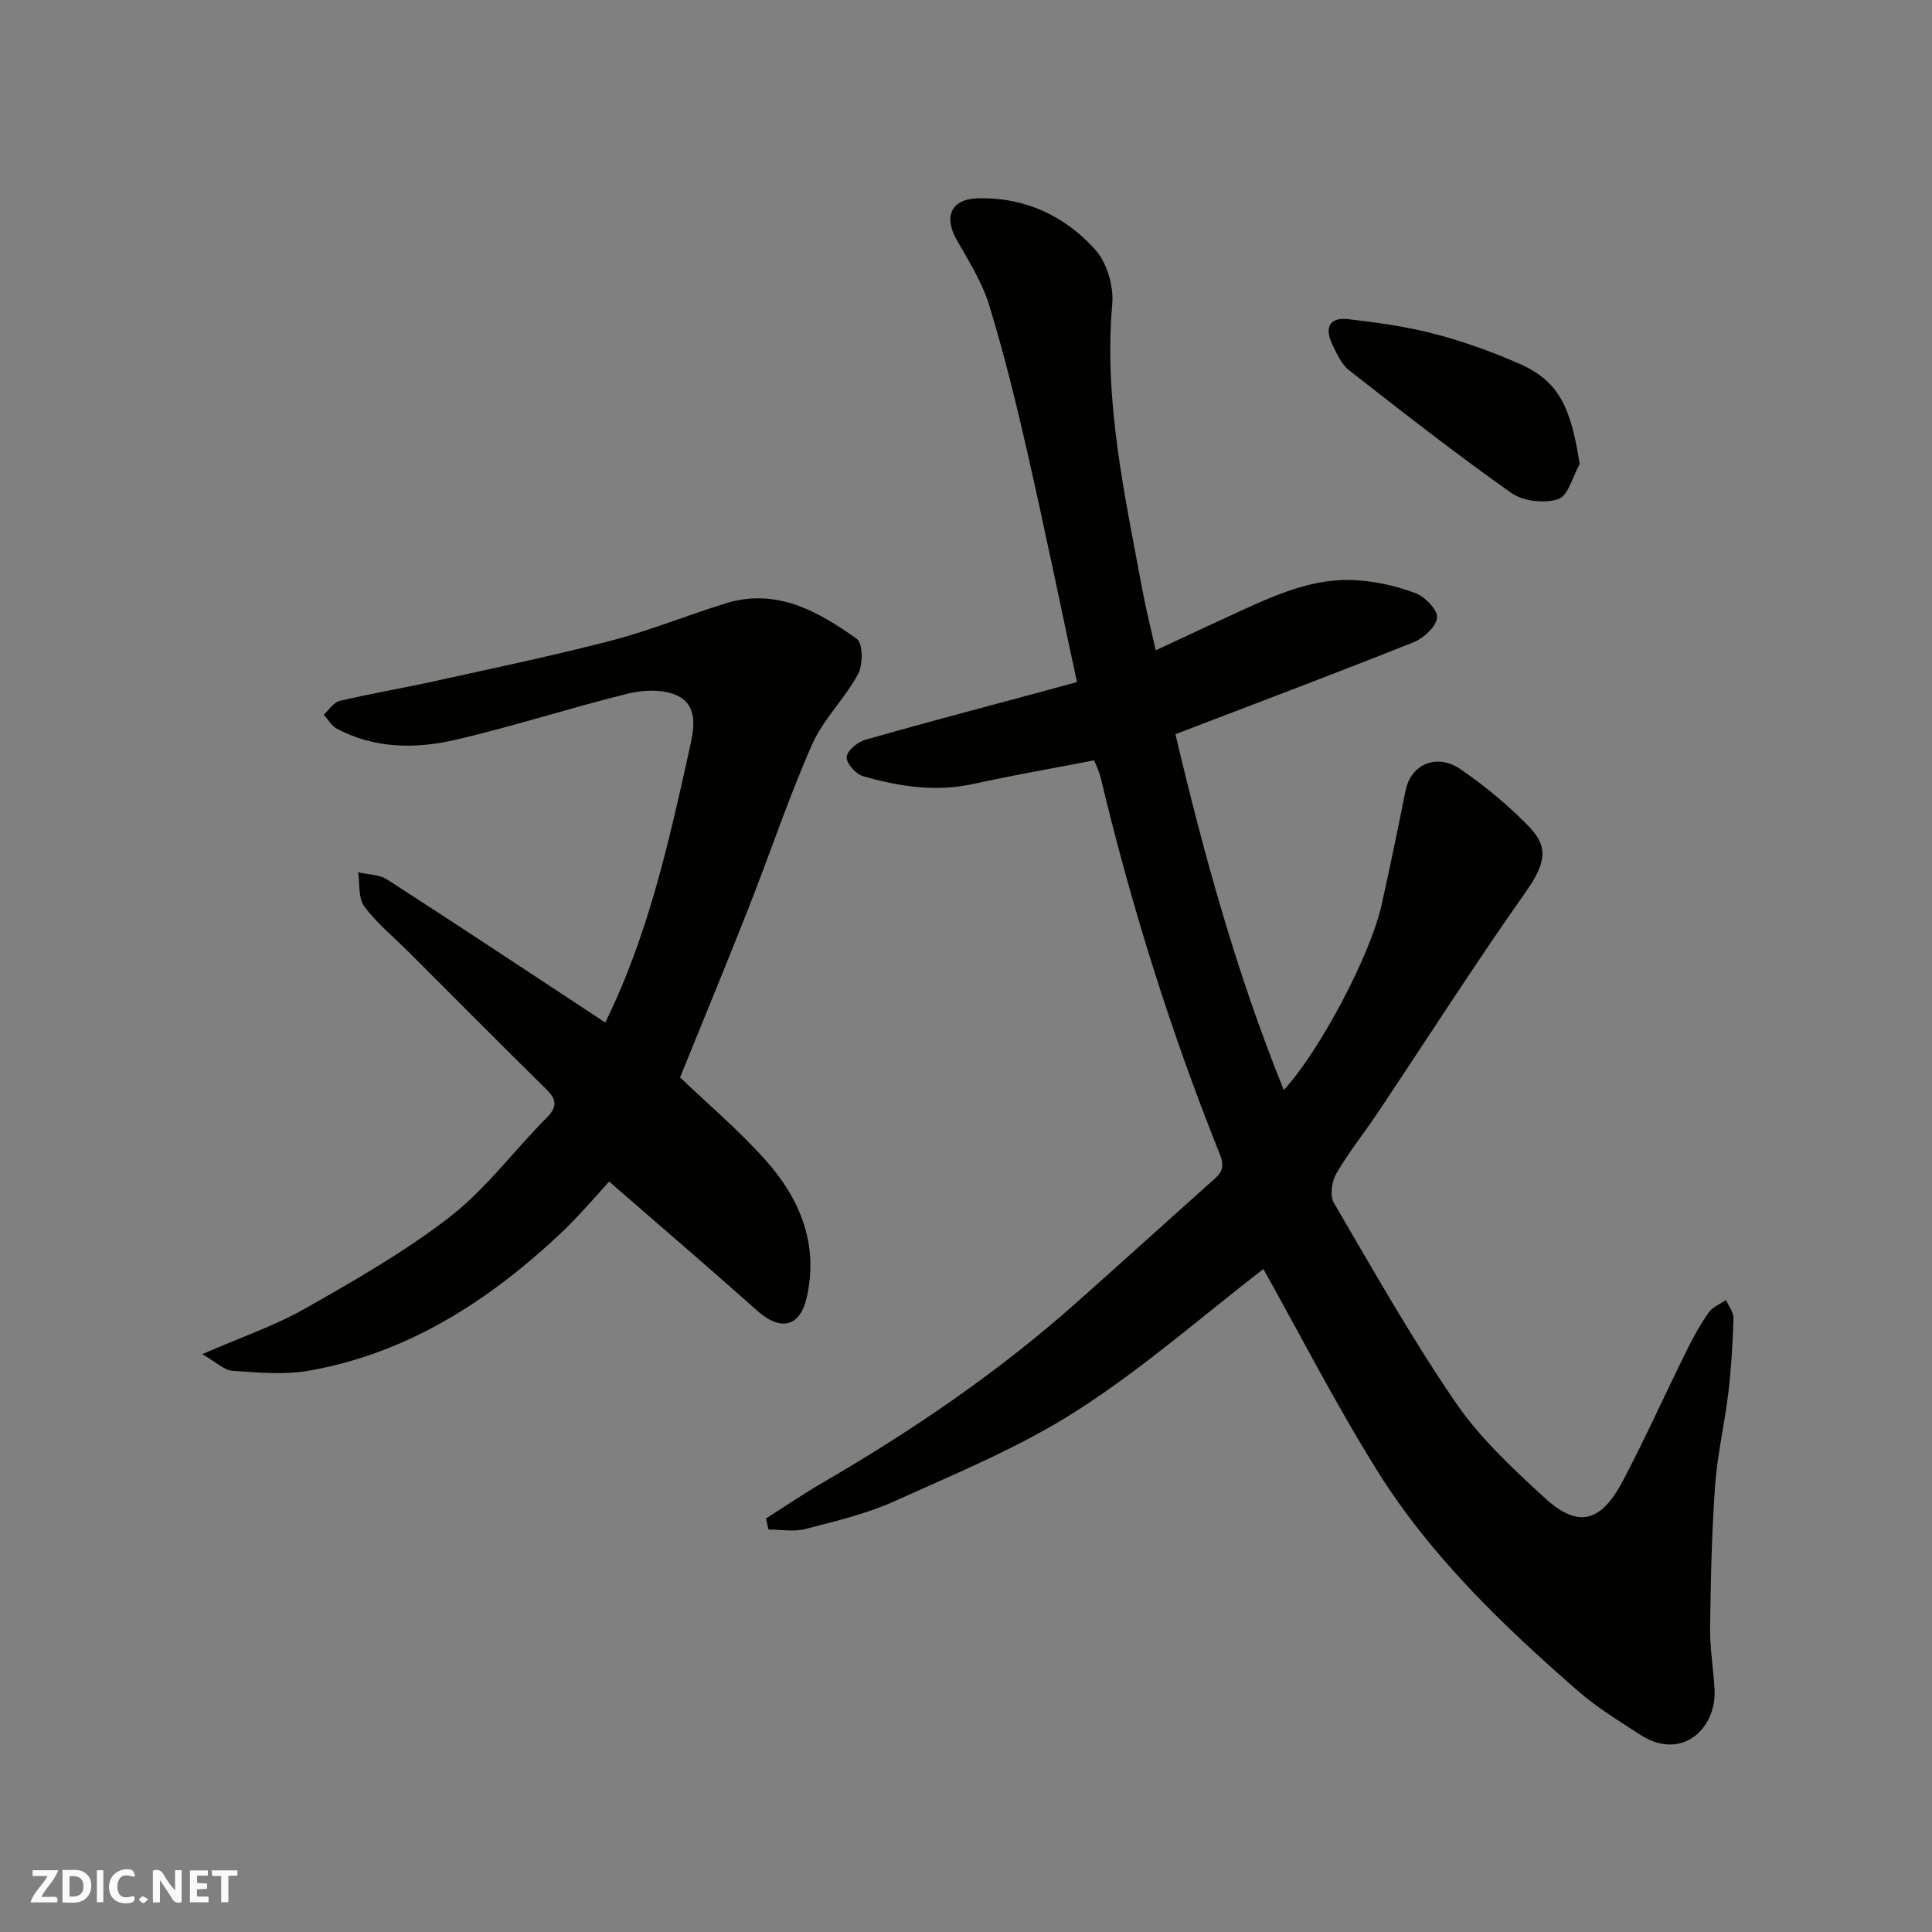 <svg enable-background="new 0 0 400 400" viewBox="0 0 400 400" xmlns="http://www.w3.org/2000/svg"><rect x="0" y="0" width="400" height="400" fill="#808080" stroke="none"/><g fill="#fafafb"><path d="m37.59 393.81c-.92.31-1.52.05-2-.78-.7-1.2-1.52-2.34-2.47-3.78v4.59c-.55.03-.95.05-1.41.07-.03-.37-.06-.64-.06-.91 0-1.91 0-3.81 0-5.7 1.13-.41 1.77-.03 2.29.91.62 1.11 1.38 2.14 2.31 3.19v-4.2h1.35v6.61z"/><path d="m12.94 393.88v-6.75c1.9.19 3.93-.54 5.37 1.29.8 1.01.78 2.88.03 3.97-1.37 1.97-3.4 1.51-5.4 1.49m1.45-1.22c2.04.12 2.92-.58 2.89-2.21-.03-1.51-.98-2.19-2.89-2z"/><path d="m11.81 393.87h-5.49c.68-2.18 2.47-3.48 3.51-5.45h-3.08v-1.21h5.29c-.71 2.13-2.44 3.48-3.47 5.51.86 0 1.63.04 2.39-.01.79-.05 1.14.21.85 1.16"/><path d="m39.33 393.86v-6.61h3.7v1.07h-2.22v1.52c.68.04 1.34.09 2.07.13v1.07c-.72.05-1.38.09-2.1.14v1.48h2.4v1.19h-3.85z"/><path d="m27.71 388.56c-1.15-.3-2.46-.61-3.1.64-.37.73-.41 1.93-.06 2.67.63 1.35 1.99.93 3.17.68.35.94-.01 1.32-.93 1.46-1.62.25-3.05-.27-3.76-1.48-.73-1.24-.6-3.03.31-4.17.88-1.11 2.71-1.7 4-1.16.32.13.44.74.65 1.12-.1.08-.19.16-.28.24"/><path d="m49.15 387.24v1.07c-.59.02-1.17.05-1.87.08v5.44h-1.48v-5.44h-1.85c-.05-.4-.08-.73-.13-1.15z"/><path d="m20.06 387.21h1.33v6.62h-1.33z"/><path d="m30.68 393.25c-.49.38-.8.79-1.05.76-.32-.05-.6-.45-.9-.7.26-.24.51-.64.8-.67.29-.04.62.3 1.15.61"/></g><path d="m261.57 262.74c-12.46 9.6-24.86 20.51-38.61 29.33-11.74 7.53-24.89 12.92-37.67 18.7-5.87 2.66-12.3 4.17-18.59 5.8-2.38.62-5.06.1-7.6.1-.17-.76-.33-1.53-.5-2.29 3.9-2.48 7.73-5.09 11.72-7.41 18.43-10.7 35.98-22.63 51.97-36.77 9.76-8.64 19.4-17.42 29.13-26.09 1.78-1.59 2.09-2.75 1.06-5.32-10.12-25.26-18.24-51.17-24.56-77.64-.33-1.4-1-2.72-1.38-3.73-8.51 1.64-16.84 3.09-25.09 4.9-7.82 1.71-15.38.5-22.82-1.64-1.47-.42-3.45-2.7-3.34-3.95.12-1.33 2.27-3.12 3.86-3.57 12.35-3.53 24.77-6.78 37.17-10.13 2.01-.54 4.02-1.1 6.65-1.82-3.46-16.09-6.72-31.99-10.32-47.8-2.31-10.15-4.8-20.28-7.85-30.22-1.45-4.74-4.22-9.13-6.71-13.5-2.74-4.79-1.21-8.45 4.23-8.62 9.75-.31 18.1 3.56 24.43 10.61 2.42 2.69 3.85 7.54 3.53 11.22-1.77 20.14 2.58 39.54 6.2 59.05.75 4.07 1.78 8.09 2.8 12.69 6.66-3.1 12.54-5.87 18.46-8.57 7.31-3.33 14.78-6.45 22.98-5.95 4.17.25 8.42 1.21 12.33 2.68 1.97.74 4.64 3.49 4.48 5.06-.2 1.89-2.77 4.27-4.85 5.1-16.16 6.45-32.44 12.58-49.32 19.05 5.87 24.85 12.68 49.6 22.44 73.67 7.35-7.98 17.84-27.73 20.19-38.12 1.79-7.93 3.41-15.9 5.01-23.86 1.11-5.49 6.47-7.81 11.37-4.45 4.05 2.77 7.93 5.87 11.49 9.24 5.39 5.09 8.04 7.66 2.14 16.02-10.63 15.06-20.55 30.62-30.81 45.95-2.81 4.2-6 8.16-8.52 12.52-.94 1.62-1.37 4.58-.51 6.05 8.15 13.94 16.1 28.04 25.21 41.34 5.03 7.35 11.8 13.66 18.43 19.74 6.91 6.34 11.64 5.16 16.23-3.57 4.7-8.94 8.84-18.17 13.32-27.22 1.3-2.63 2.75-5.22 4.44-7.61.8-1.13 2.35-1.72 3.55-2.56.55 1.27 1.6 2.55 1.56 3.79-.15 5.1-.45 10.22-1.05 15.29-.77 6.49-2.3 12.91-2.76 19.41-.7 9.74-.91 19.52-1.03 29.29-.06 4.26.67 8.53.92 12.8.48 8.08-6.77 15.06-15.47 9.38-4.36-2.85-8.88-5.58-12.78-8.99-15.64-13.63-30.63-28.04-41.67-45.75-8.59-13.8-16.02-28.31-23.49-41.63z" fill="#010100"/><path d="m128.34 242.2c-4.28 4.6-8.29 9.48-12.88 13.74-14.71 13.68-31.26 24.24-51.38 27.83-5.17.92-10.65.4-15.95.04-1.73-.11-3.35-1.78-6.25-3.45 7.88-3.44 14.95-5.84 21.34-9.47 10.31-5.85 20.72-11.8 30.04-19.05 7.43-5.78 13.19-13.67 19.91-20.41 2.44-2.45 1.95-3.94-.25-6.1-9.51-9.34-18.88-18.81-28.31-28.23-3.11-3.11-6.59-5.94-9.18-9.44-1.28-1.72-.91-4.67-1.28-7.06 2.03.48 4.4.45 6.05 1.52 15.08 9.73 30.03 19.65 45.11 29.58 8.9-18.06 13.18-37.36 17.44-56.61.82-3.71 2.1-8.99-2.67-11.14-2.85-1.29-6.87-1.13-10.05-.35-11.99 2.95-23.75 6.8-35.78 9.58-8.22 1.9-16.68 1.84-24.5-2.3-1.11-.59-1.83-1.93-2.73-2.92 1.1-.98 2.06-2.55 3.32-2.85 6.49-1.53 13.08-2.63 19.59-4.07 12.23-2.7 24.51-5.26 36.62-8.41 8-2.08 15.71-5.23 23.61-7.69 10.55-3.29 19.19 1.59 27.25 7.35 1.26.9 1.28 5.36.24 7.29-2.76 5.1-7.23 9.36-9.54 14.61-4.85 11-8.66 22.46-13.07 33.66-4.59 11.66-9.38 23.23-14.24 35.22 5.51 5.27 11.99 10.76 17.61 17.02 7.26 8.08 11.19 17.7 8.56 28.75-1.43 6.04-5.54 6.68-10.12 2.59-10.16-9.05-20.5-17.9-30.77-26.83.76-.8 1.51-1.6 2.26-2.4z" fill="#010100"/><path d="m327.06 96.08c-1.44 2.54-2.37 6.55-4.43 7.25-2.83.96-7.27.47-9.7-1.25-11.48-8.1-22.56-16.78-33.63-25.43-1.57-1.22-2.51-3.39-3.43-5.27-1.61-3.31-.85-5.78 3.27-5.3 5.98.7 11.99 1.52 17.8 3.03 5.95 1.55 11.82 3.66 17.46 6.12 8.34 3.62 10.8 8.96 12.66 20.85z" fill="#010100"/></svg>